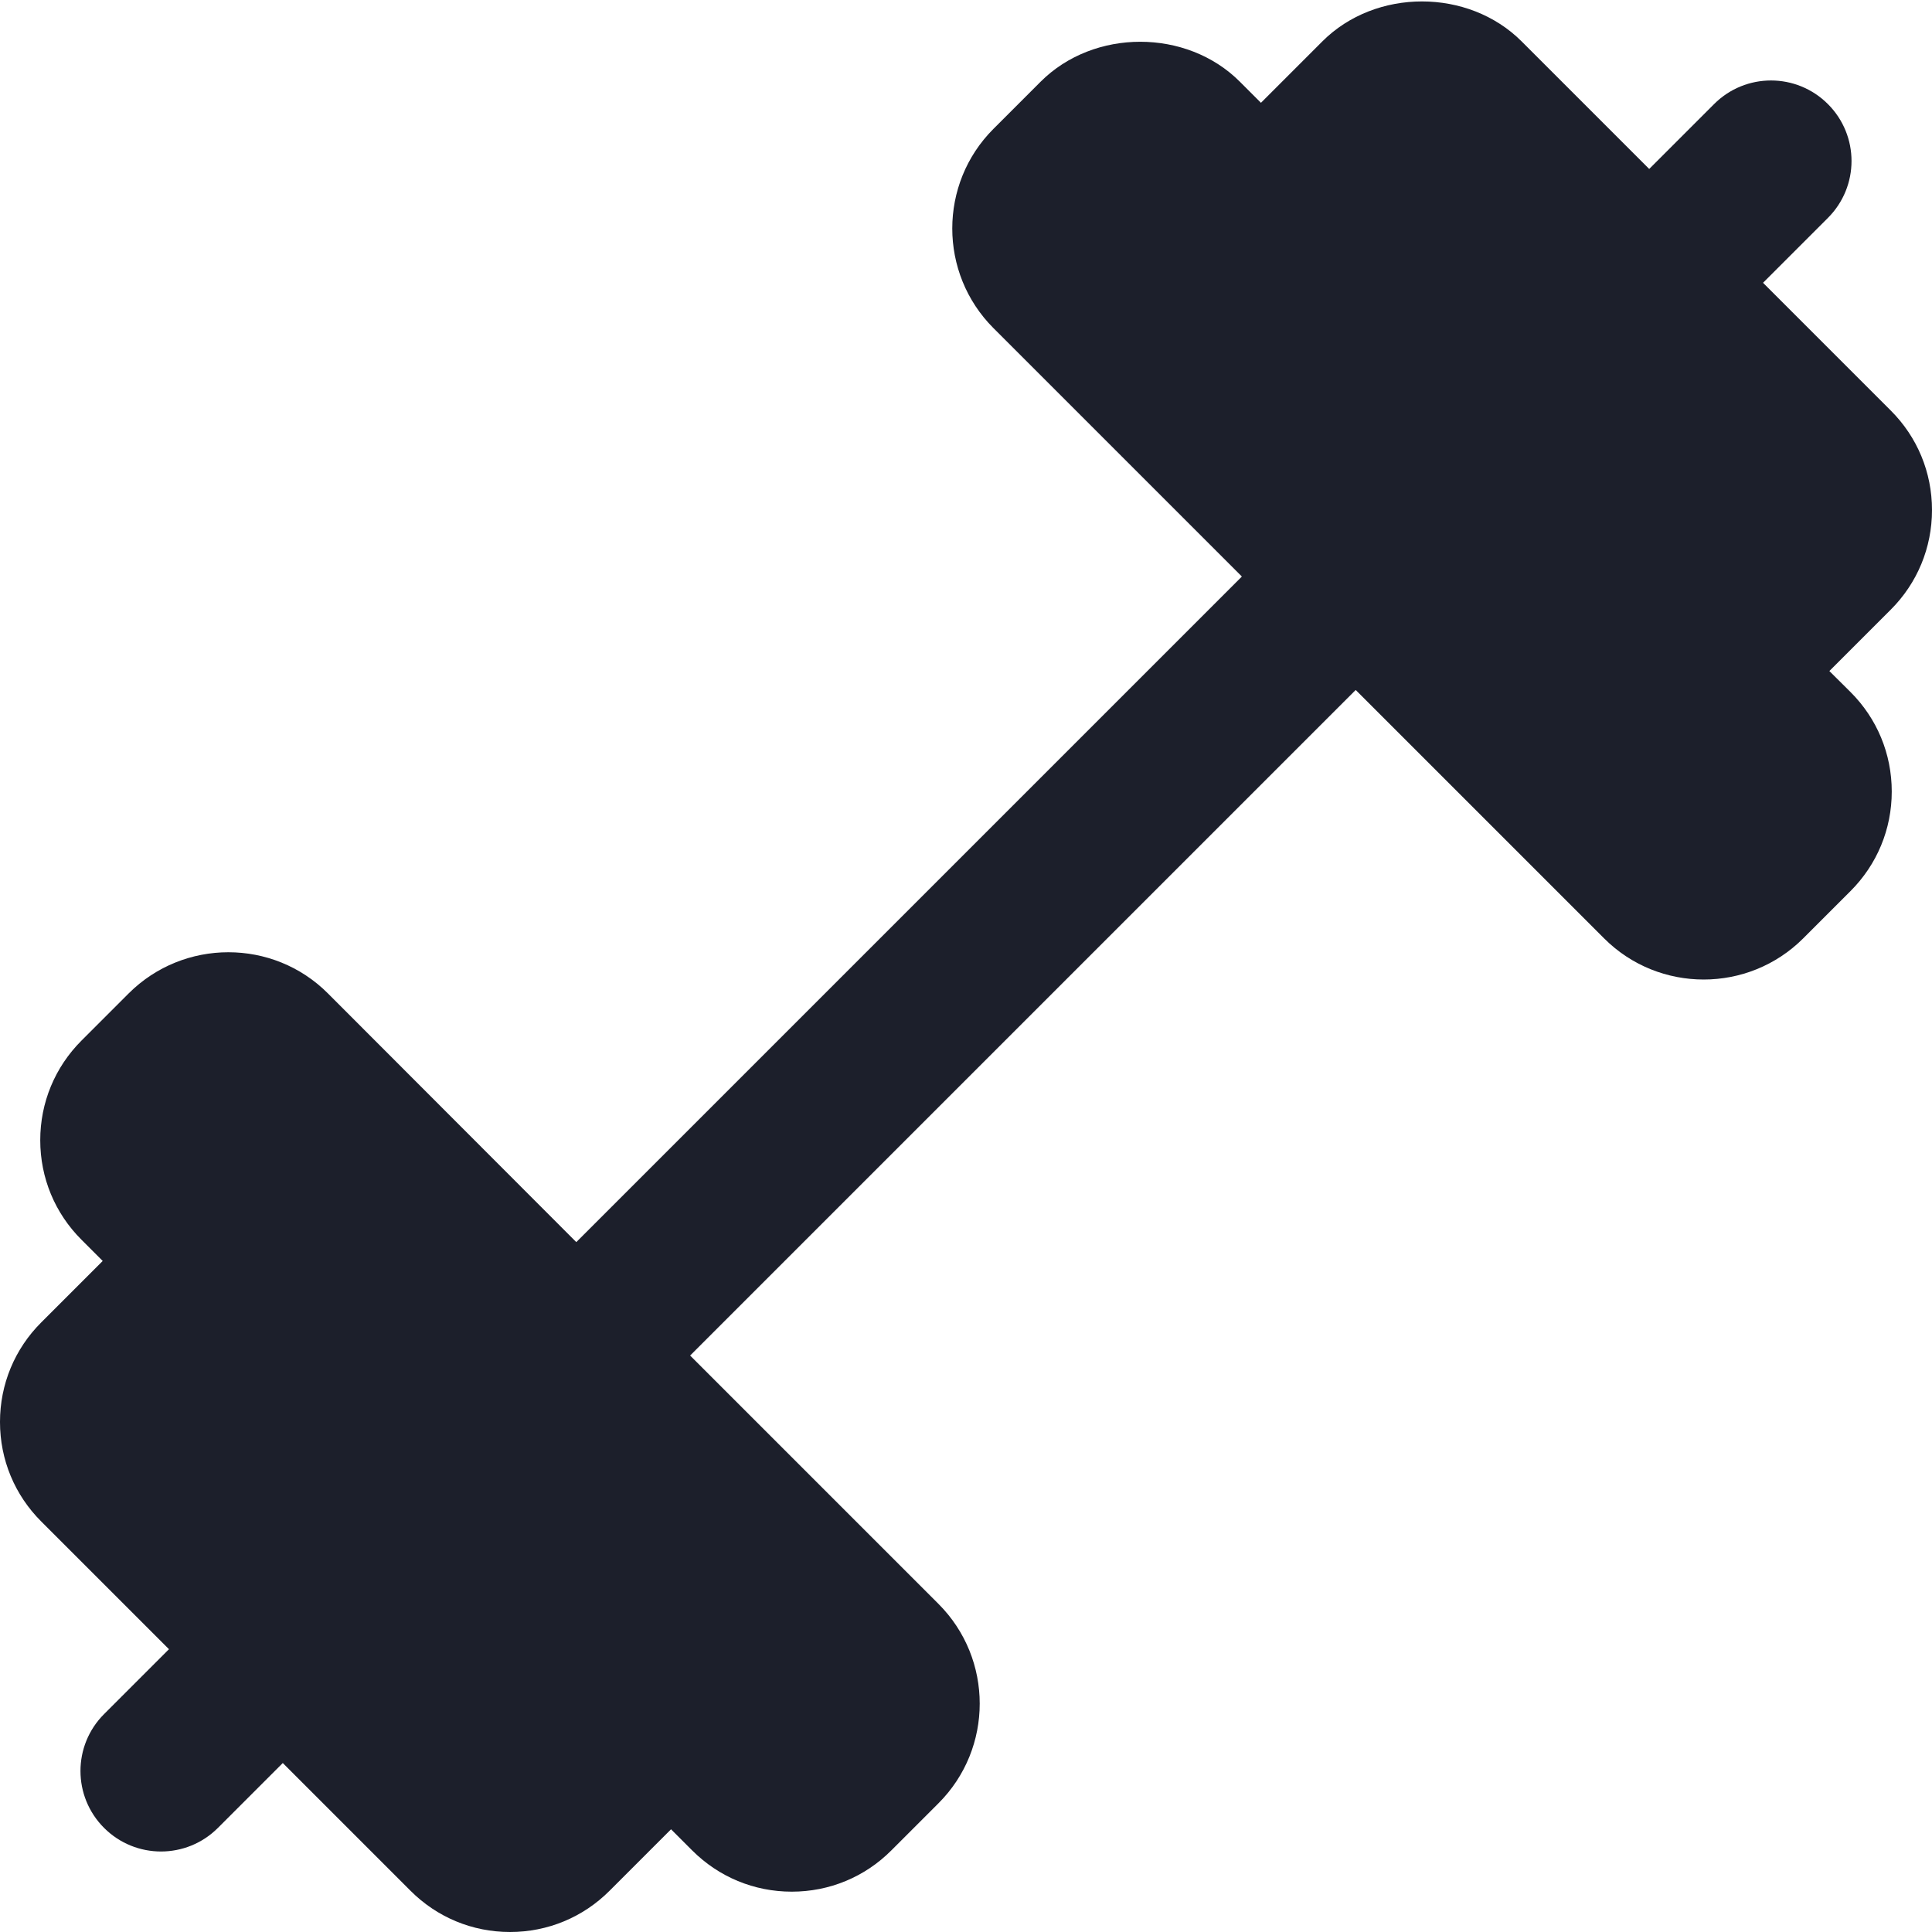 <?xml version="1.0" encoding="UTF-8"?> <svg xmlns="http://www.w3.org/2000/svg" xmlns:xlink="http://www.w3.org/1999/xlink" xmlns:svgjs="http://svgjs.com/svgjs" width="512" height="512" x="0" y="0" viewBox="0 0 24 24" style="enable-background:new 0 0 512 512" xml:space="preserve" class=""> <g> <path xmlns="http://www.w3.org/2000/svg" d="m22.725 8.336.763-.763c.33-.33.512-.77.512-1.237 0-.468-.182-.907-.513-1.237l-1.586-1.586.806-.806c.391-.391.391-1.023 0-1.414s-1.023-.391-1.414 0l-.806.806-1.585-1.585c-.661-.661-1.813-.662-2.475 0l-.763.763-.262-.262c-.66-.661-1.813-.662-2.475 0l-.586.586c-.682.682-.682 1.792 0 2.475l3.086 3.086-8.268 8.268-3.086-3.09c-.681-.682-1.792-.68-2.474 0l-.586.586c-.331.331-.513.771-.513 1.238 0 .468.182.907.513 1.237l.263.263-.763.763c-.331.33-.513.77-.513 1.237 0 .468.182.907.513 1.237l1.586 1.586-.806.806c-.391.391-.391 1.023 0 1.414.195.195.451.293.707.293s.512-.098.707-.293l.806-.806 1.585 1.585c.331.332.77.514 1.238.514.467 0 .907-.182 1.237-.513l.763-.763.262.262c.331.331.77.513 1.238.513.467 0 .907-.182 1.237-.513l.586-.586c.682-.682.682-1.792 0-2.475l-3.086-3.086 8.268-8.268 3.086 3.086c.341.341.789.511 1.237.511s.896-.171 1.237-.512l.586-.586c.331-.331.513-.77.513-1.237 0-.468-.182-.907-.513-1.237z" fill="#1c1f2b" data-original="#000000" style=""></path> </g> </svg> 